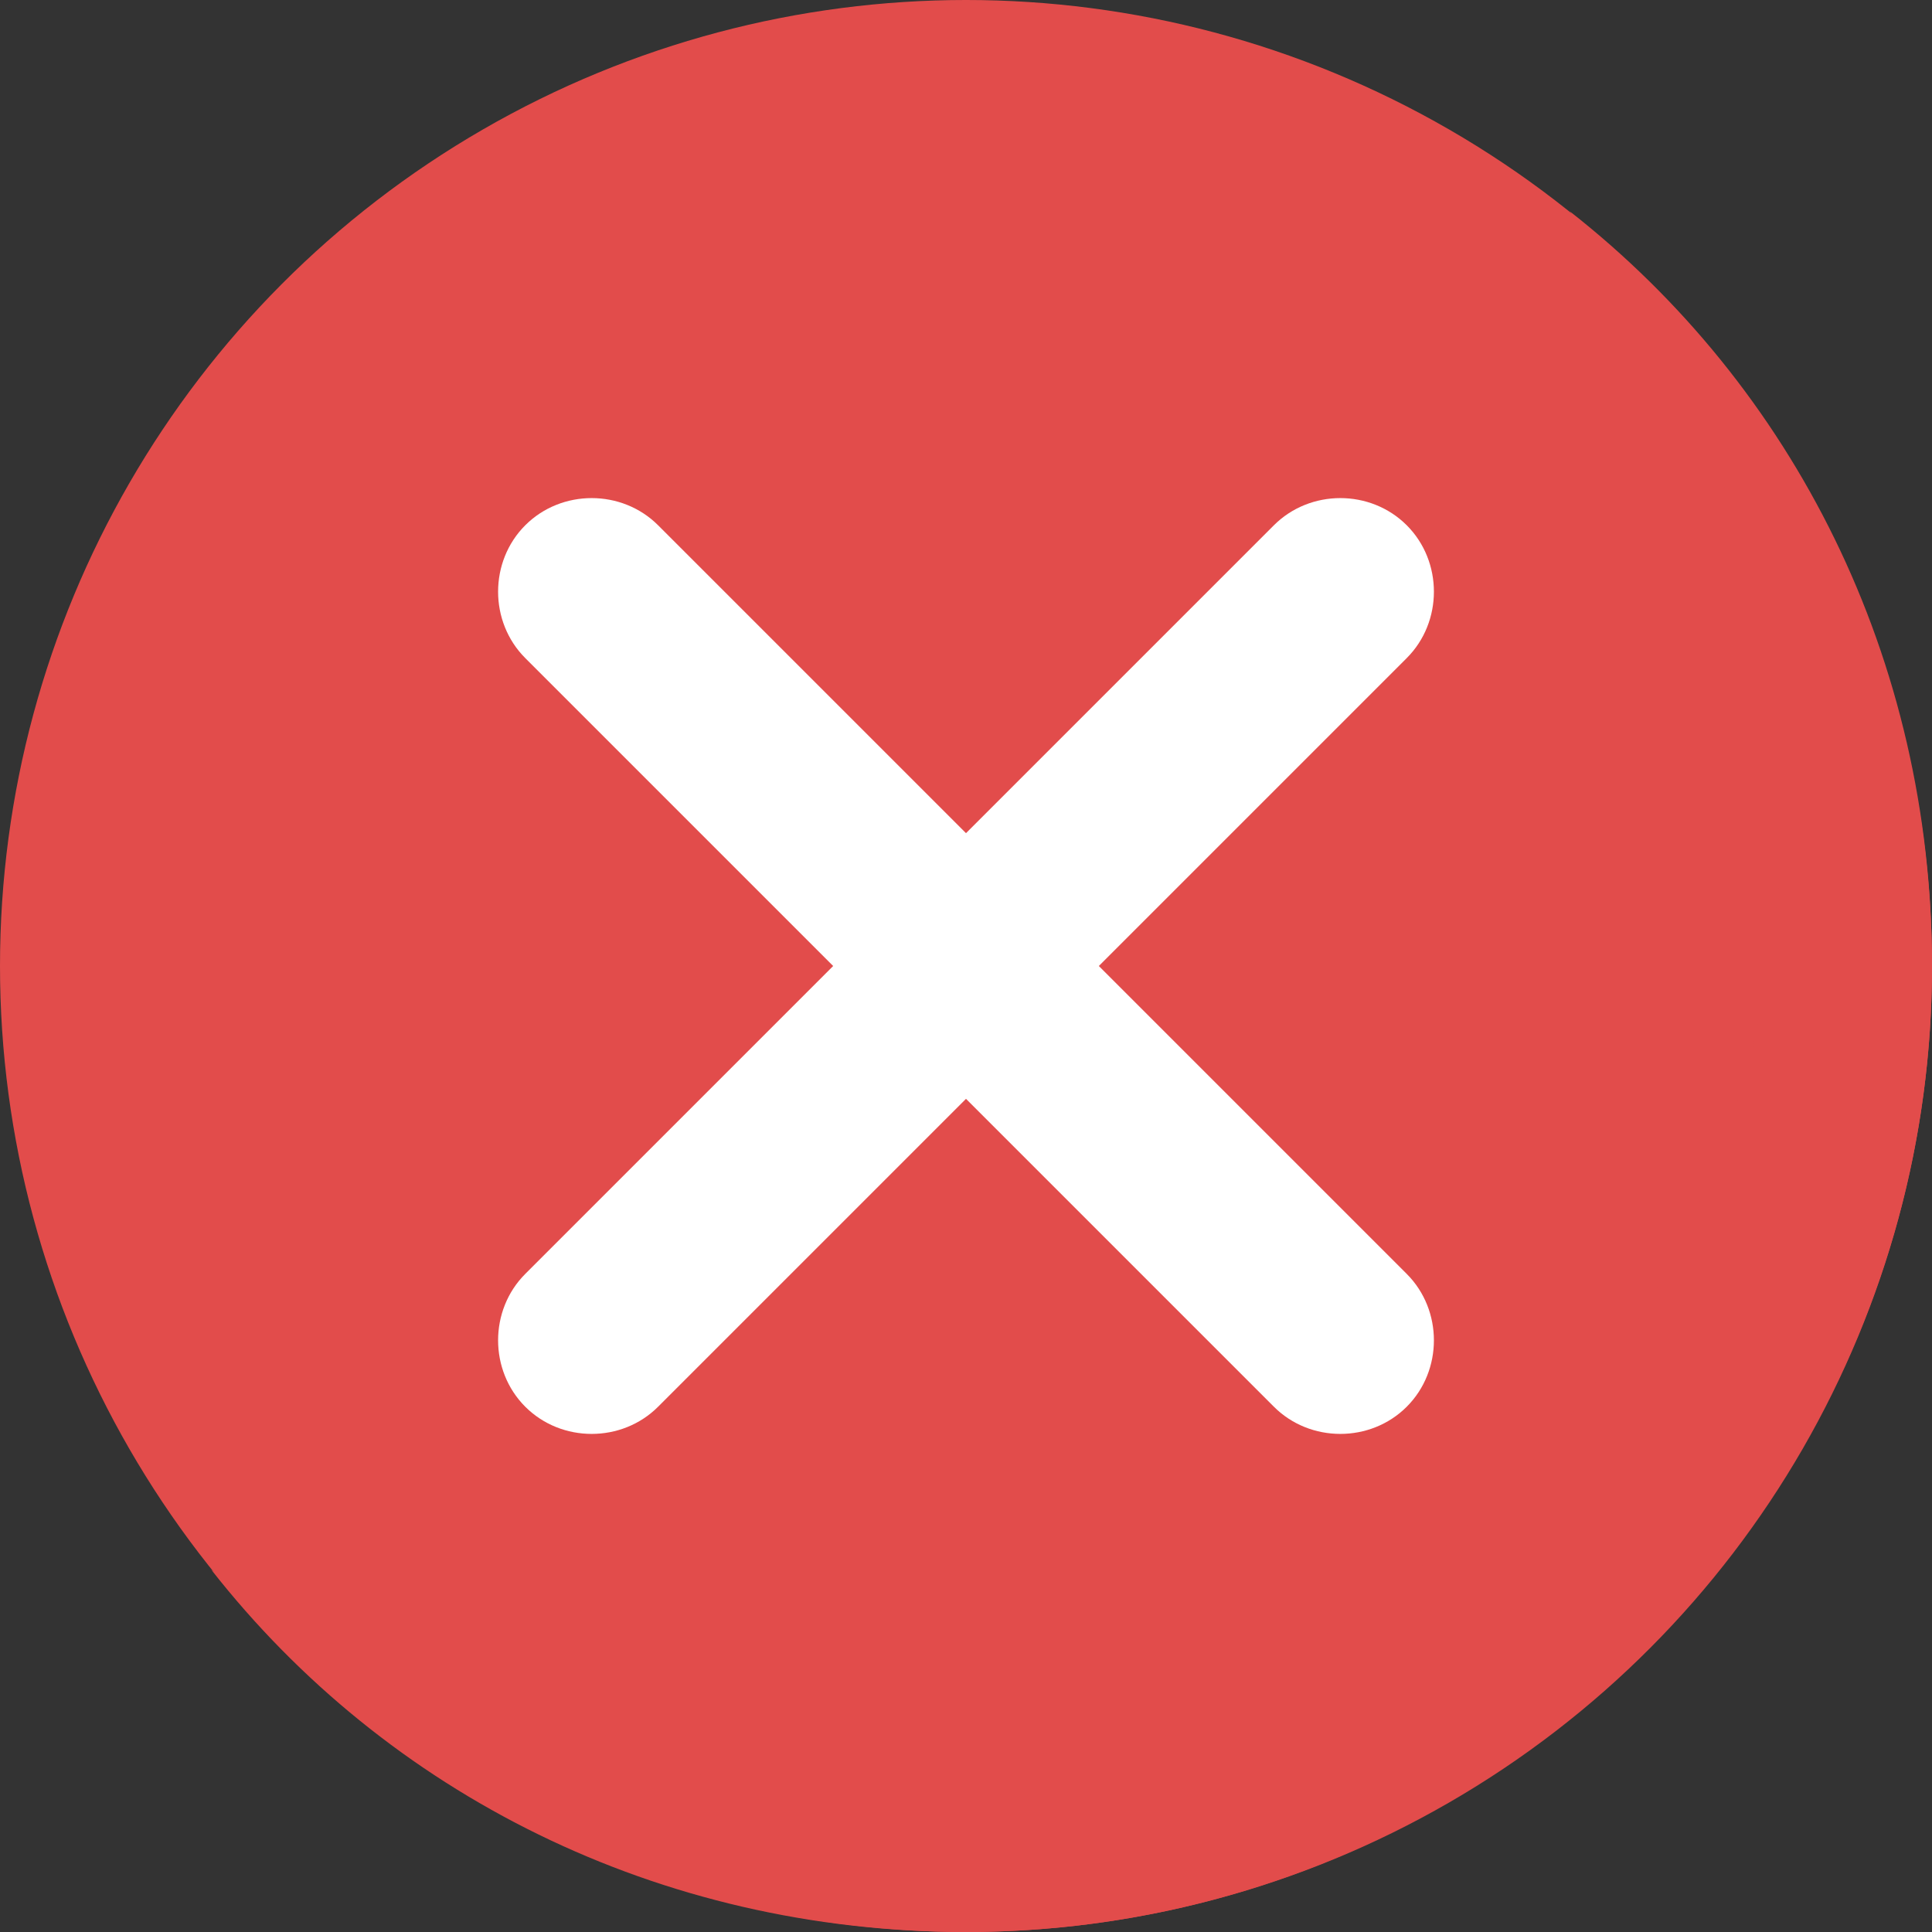 <?xml version="1.0" encoding="iso-8859-1"?>
<!-- Generator: Adobe Illustrator 19.0.0, SVG Export Plug-In . SVG Version: 6.00 Build 0)  -->
<svg version="1.1" id="Capa_1" xmlns="http://www.w3.org/2000/svg" xmlns:xlink="http://www.w3.org/1999/xlink" x="0px" y="0px"
	 viewBox="0 0 455.111 455.111" style="enable-background:new 0 0 455.111 455.111;" xml:space="preserve">
<rect x="0" y="0" width="455.111" height="455.111" fill="#333333" stroke="none"/>
<circle style="fill:#E24C4B;" cx="227.556" cy="227.556" r="227.556"/>
<path style="fill:#E24C4B;" d="M455.111,227.556c0,125.156-102.4,227.556-227.556,227.556c-72.533,0-136.533-32.711-177.778-85.333
	c38.4,31.289,88.178,49.778,142.222,49.778c125.156,0,227.556-102.4,227.556-227.556c0-54.044-18.489-103.822-49.778-142.222
	C422.4,91.022,455.111,155.022,455.111,227.556z"/>
<path style="fill:#FFFFFF;" d="M331.378,331.378c-8.533,8.533-22.756,8.533-31.289,0l-72.533-72.533l-72.533,72.533
	c-8.533,8.533-22.756,8.533-31.289,0c-8.533-8.533-8.533-22.756,0-31.289l72.533-72.533l-72.533-72.533
	c-8.533-8.533-8.533-22.756,0-31.289c8.533-8.533,22.756-8.533,31.289,0l72.533,72.533l72.533-72.533
	c8.533-8.533,22.756-8.533,31.289,0c8.533,8.533,8.533,22.756,0,31.289l-72.533,72.533l72.533,72.533
	C339.911,308.622,339.911,322.844,331.378,331.378z"/>
<g>
</g>
<g>
</g>
<g>
</g>
<g>
</g>
<g>
</g>
<g>
</g>
<g>
</g>
<g>
</g>
<g>
</g>
<g>
</g>
<g>
</g>
<g>
</g>
<g>
</g>
<g>
</g>
<g>
</g>
</svg>
